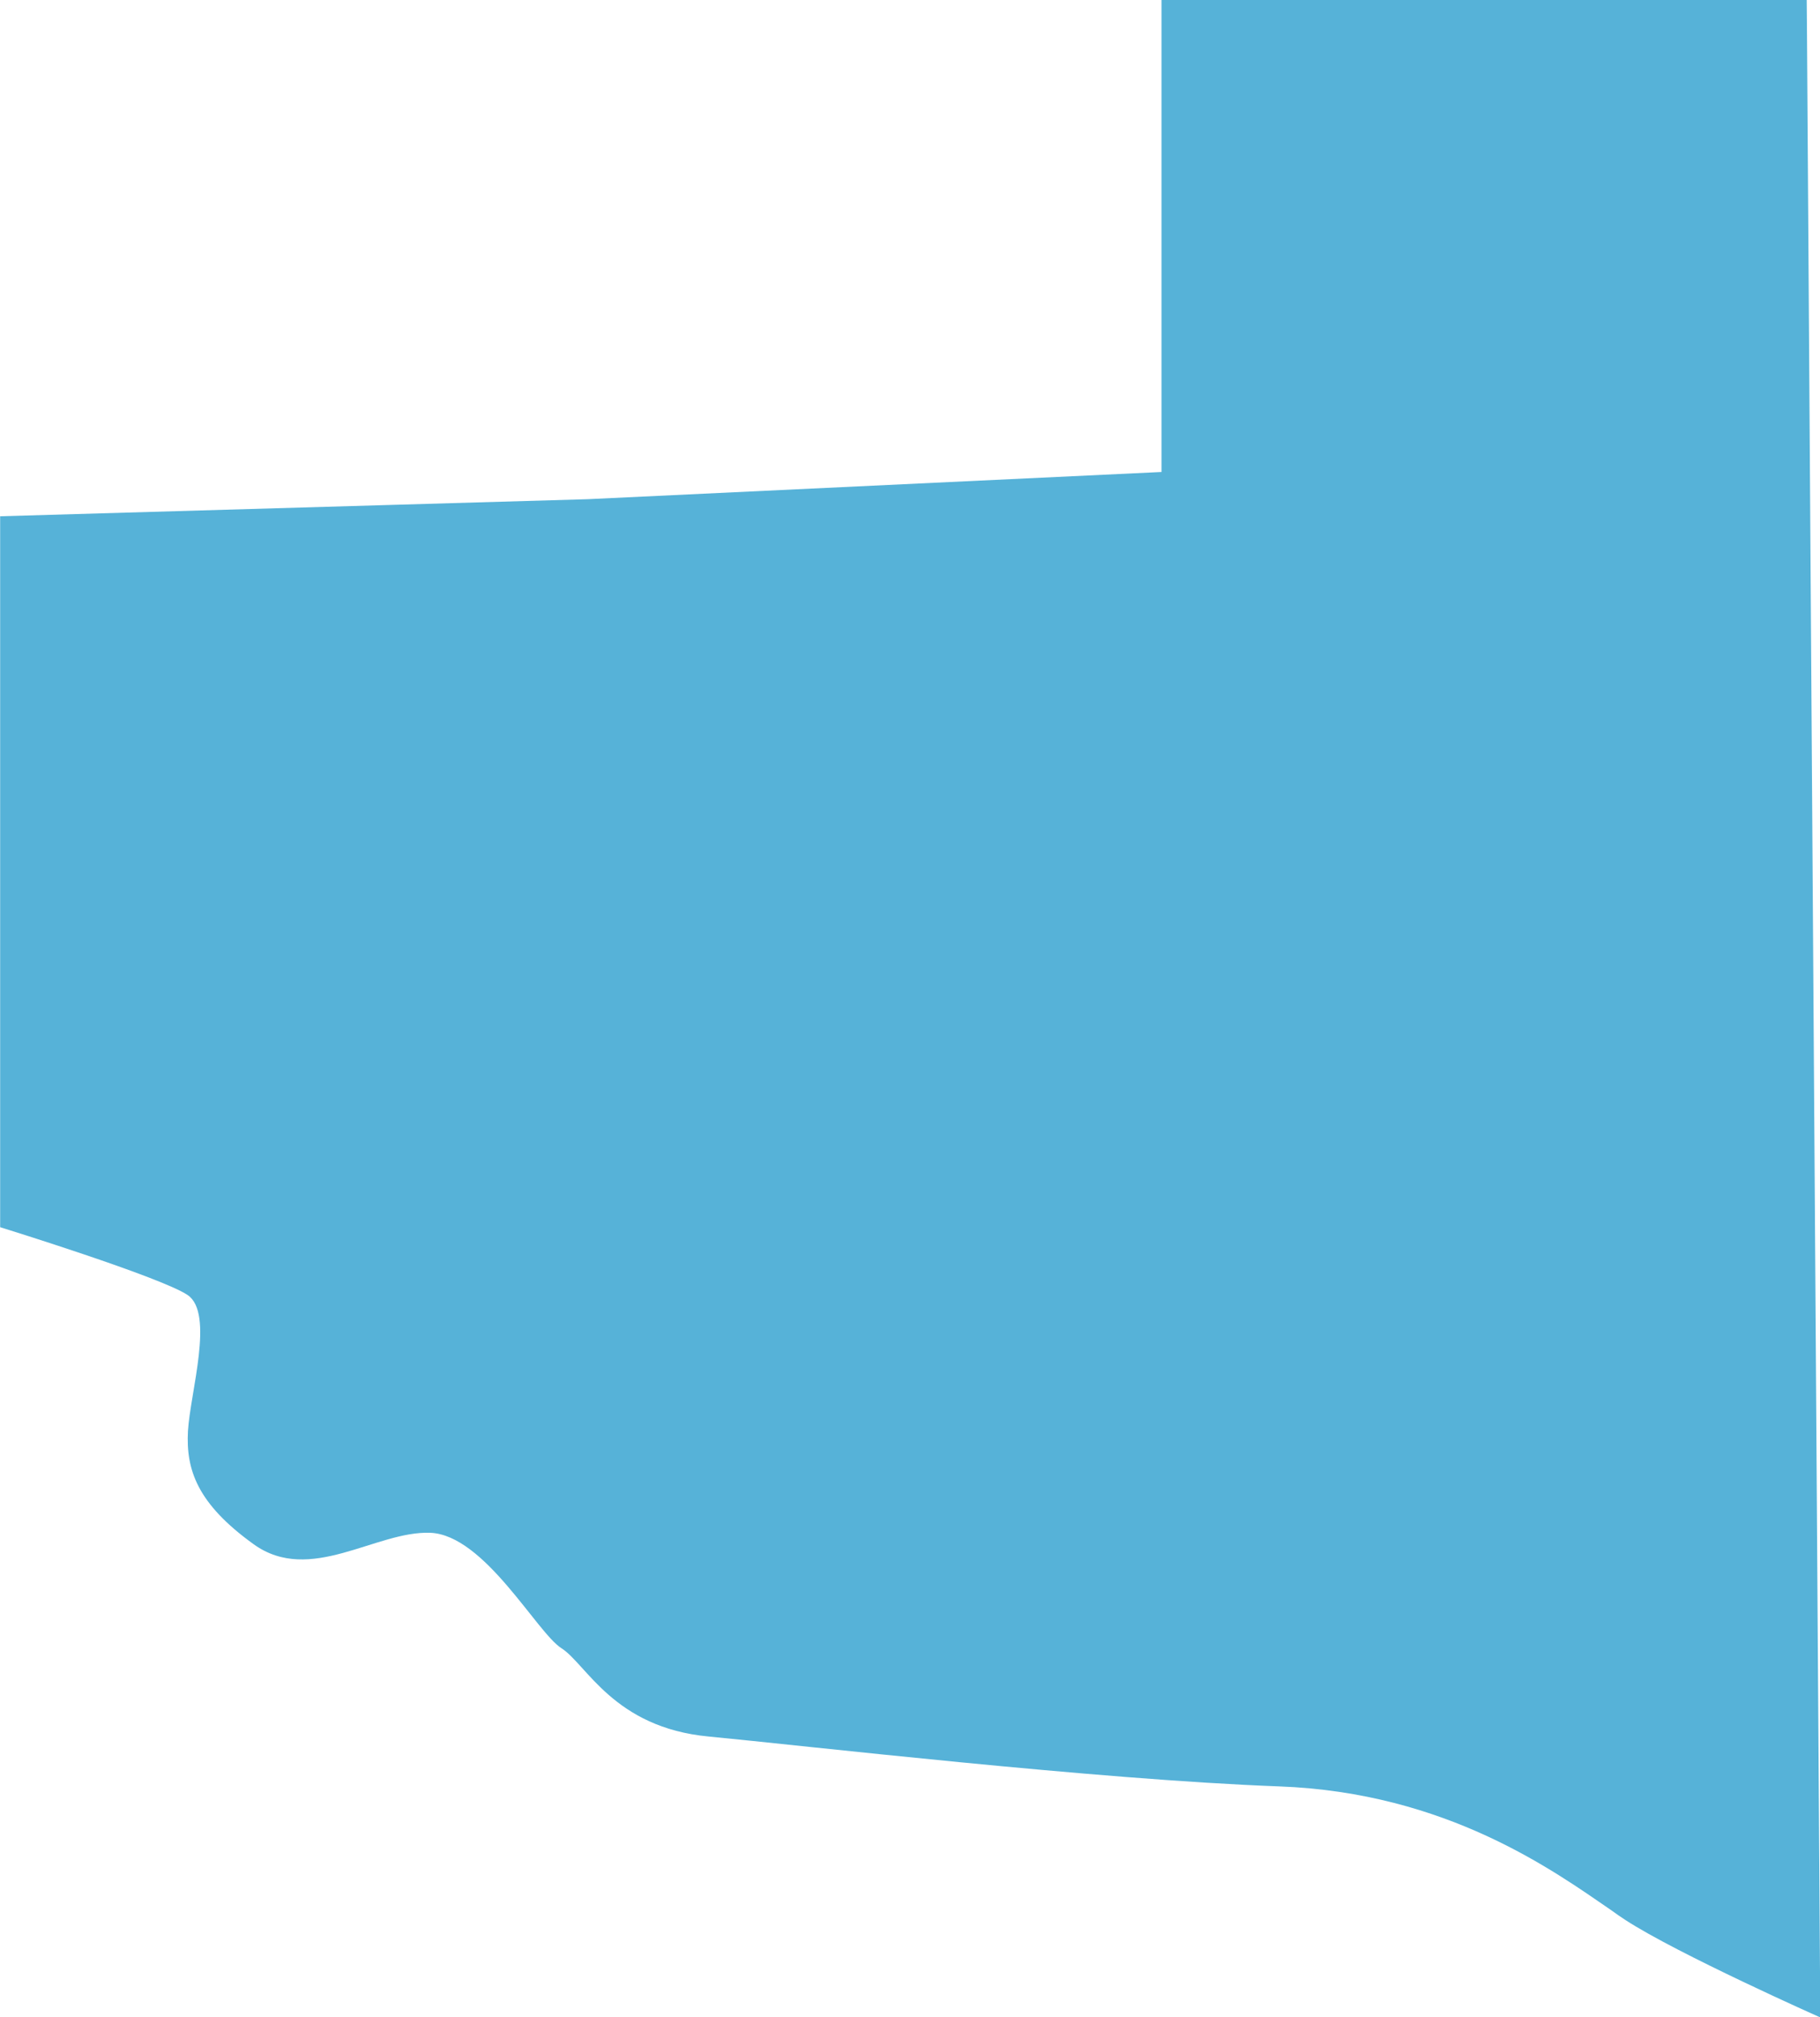 <?xml version="1.0" encoding="UTF-8"?>
<svg id="Capa_2" data-name="Capa 2" xmlns="http://www.w3.org/2000/svg" viewBox="0 0 120.45 133.48">
  <defs>
    <style>
      .cls-1 {
        fill: #56b2d8;
        stroke-width: 0px;
      }
    </style>
  </defs>
  <g id="Capa_1-2" data-name="Capa 1">
    <path class="cls-1" d="m120.45,133.48s-9.44-4.2-12.88-6.44c-.29-.19-.6-.4-.94-.65-3.77-2.58-10.86-7.78-21.98-8.19-12.13-.45-31.46-2.7-37.75-3.3-6.29-.59-8.09-4.79-9.74-5.84-1.64-1.04-5.09-7.49-8.68-7.64-3.6-.14-7.95,3.45-11.69.76-3.75-2.7-4.49-4.94-4.35-7.5.15-2.54,1.76-7.78-.02-8.99-1.78-1.2-12.41-4.49-12.41-4.49v-47.04l25.46-.74,13.42-.39,37.98-1.8V0h42.7l.02,2.37.88,131.11Z"/>
  </g>
</svg>